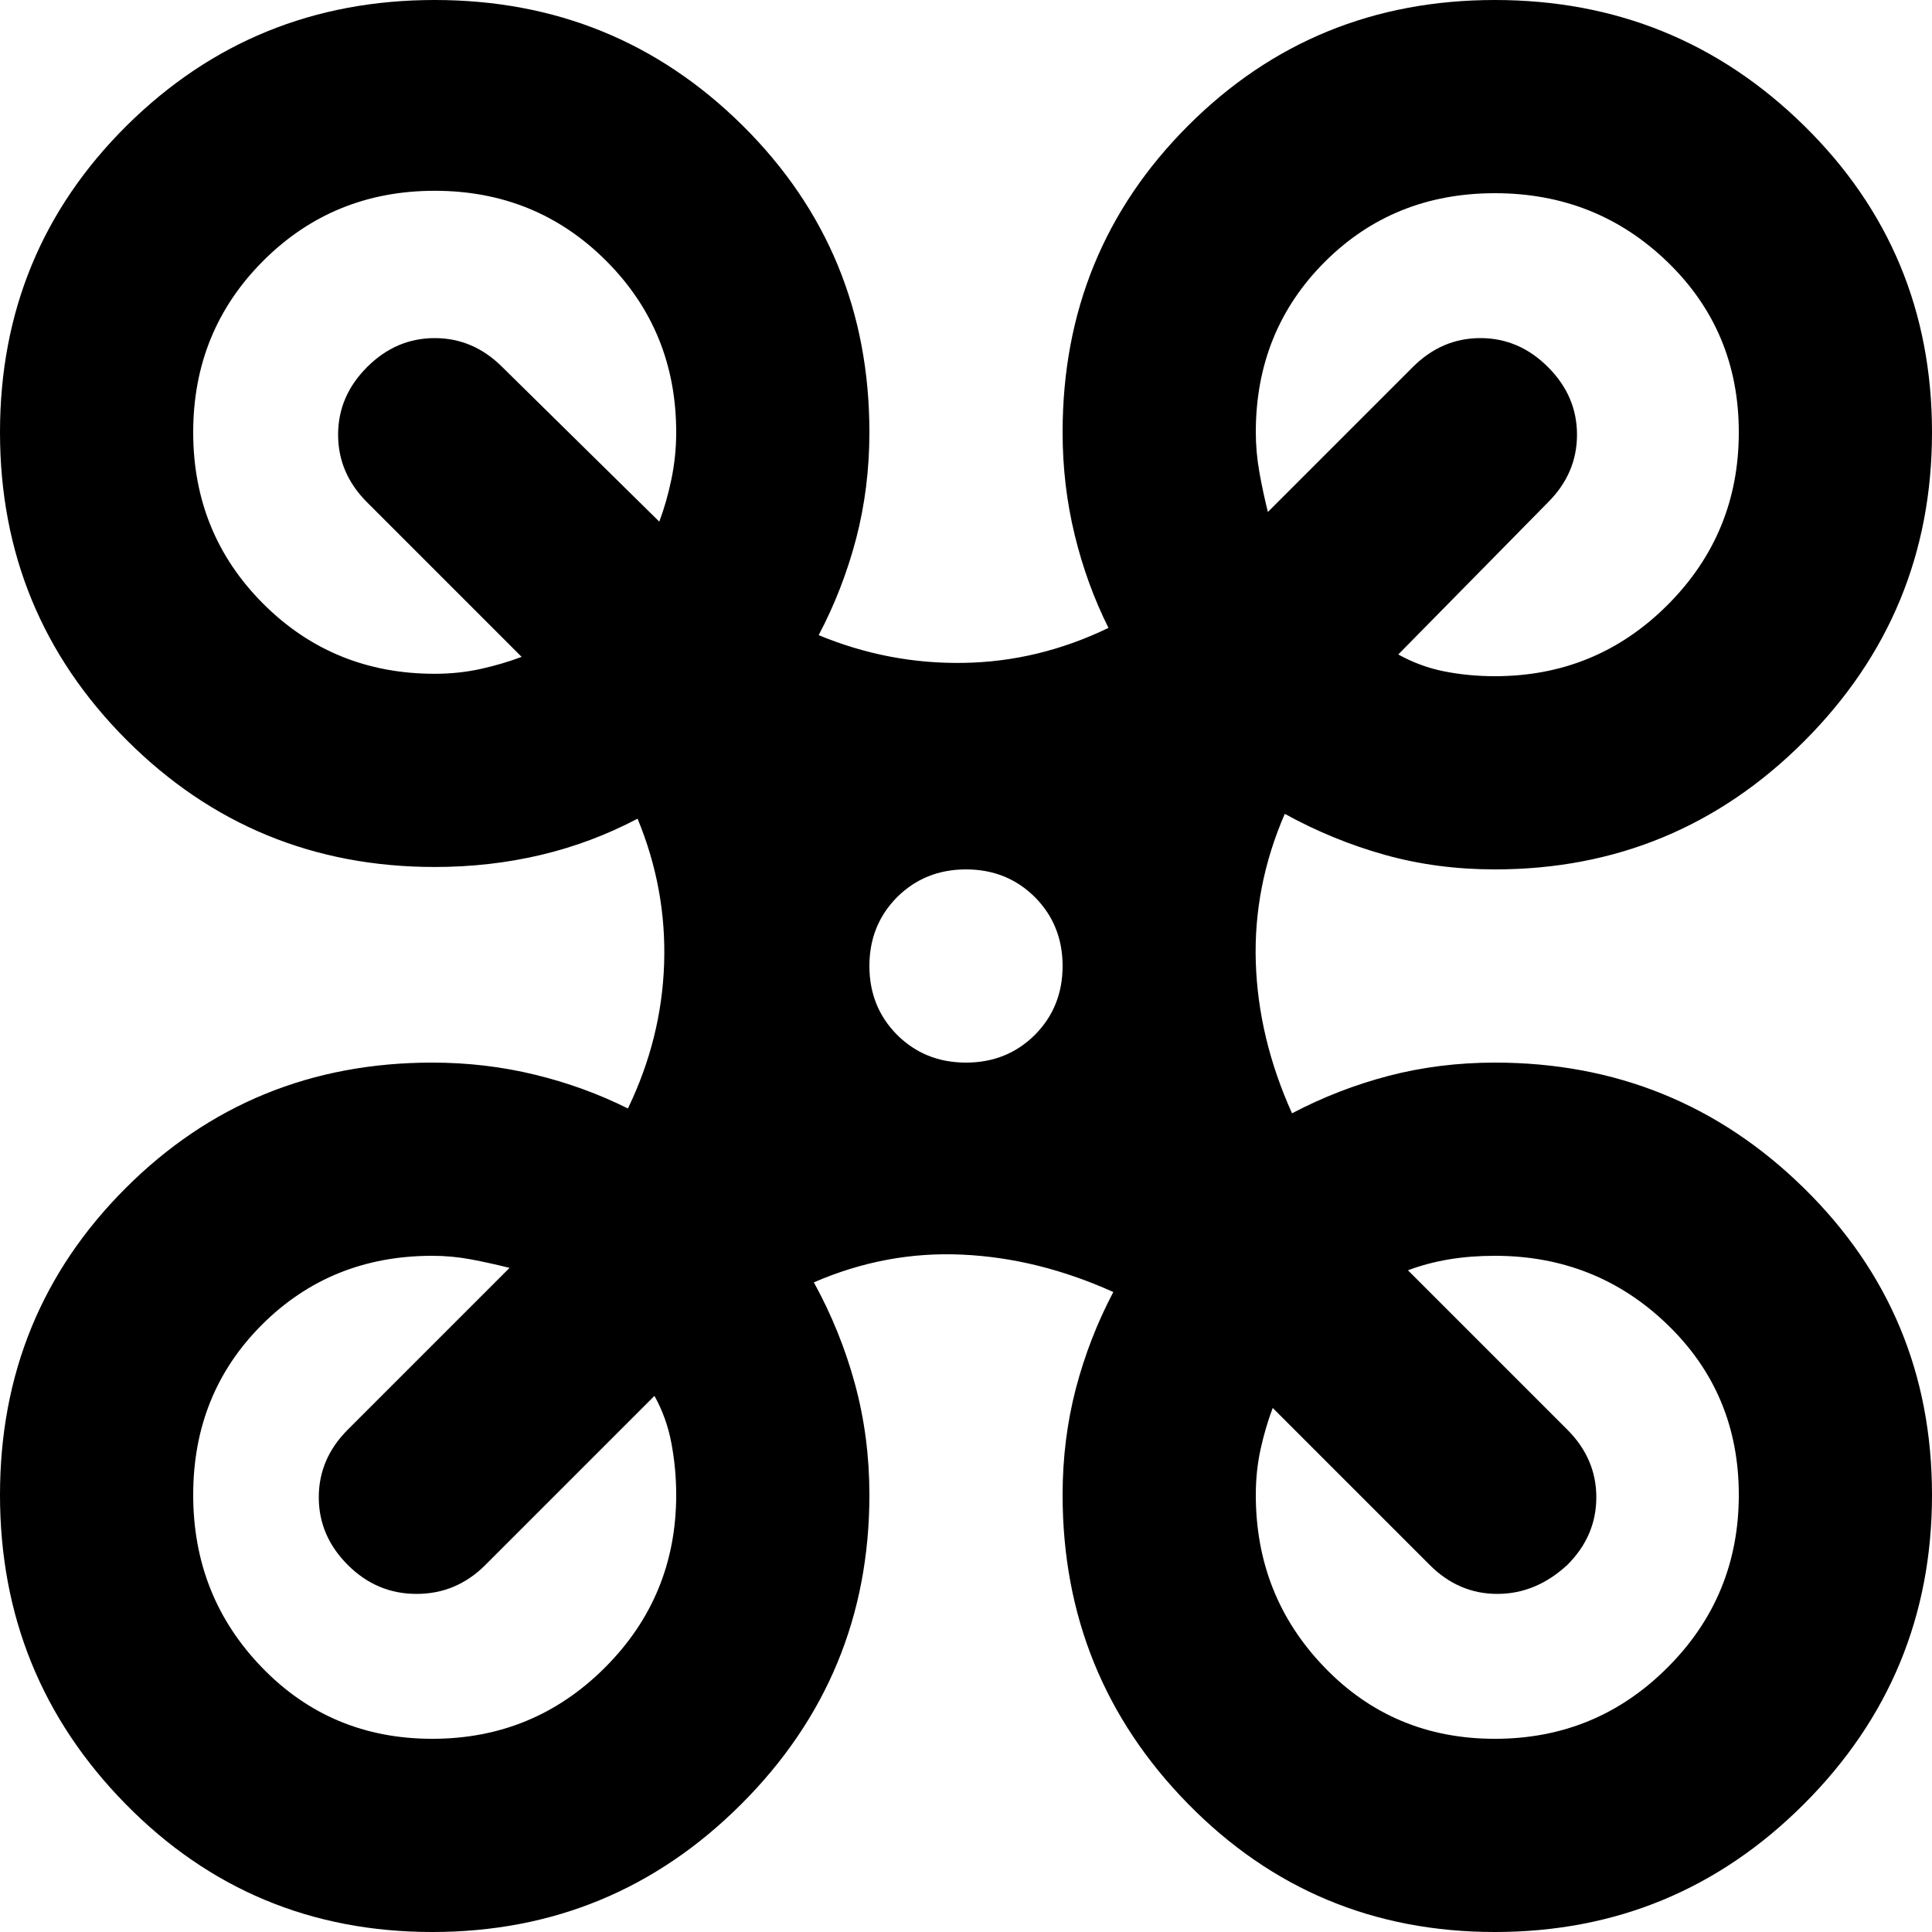 <svg width="20" height="20" viewBox="0 0 20 20" fill="none" xmlns="http://www.w3.org/2000/svg">
<path d="M4.475 20C3.225 20 2.167 19.558 1.3 18.675C0.433 17.792 0 16.725 0 15.475C0 14.225 0.433 13.167 1.3 12.3C2.167 11.433 3.225 11 4.475 11C4.842 11 5.196 11.042 5.537 11.125C5.879 11.208 6.2 11.325 6.5 11.475C6.733 10.992 6.858 10.492 6.875 9.975C6.892 9.458 6.8 8.958 6.6 8.475C6.283 8.642 5.95 8.767 5.6 8.85C5.25 8.933 4.883 8.975 4.5 8.975C3.25 8.975 2.188 8.537 1.312 7.662C0.438 6.787 0 5.725 0 4.475C0 3.225 0.438 2.167 1.312 1.3C2.188 0.433 3.25 0 4.5 0C5.75 0 6.812 0.433 7.688 1.3C8.562 2.167 9 3.225 9 4.475C9 4.858 8.954 5.225 8.863 5.575C8.771 5.925 8.642 6.258 8.475 6.575C8.958 6.775 9.458 6.871 9.975 6.862C10.492 6.854 10.992 6.733 11.475 6.5C11.325 6.2 11.208 5.879 11.125 5.537C11.042 5.196 11 4.842 11 4.475C11 3.225 11.433 2.167 12.3 1.3C13.167 0.433 14.225 0 15.475 0C16.725 0 17.792 0.433 18.675 1.3C19.558 2.167 20 3.225 20 4.475C20 5.725 19.558 6.792 18.675 7.675C17.792 8.558 16.725 9 15.475 9C15.075 9 14.696 8.95 14.338 8.85C13.979 8.75 13.633 8.608 13.3 8.425C13.083 8.925 12.983 9.438 13 9.963C13.017 10.488 13.142 11.008 13.375 11.525C13.692 11.358 14.025 11.229 14.375 11.137C14.725 11.046 15.092 11 15.475 11C16.725 11 17.792 11.433 18.675 12.3C19.558 13.167 20 14.225 20 15.475C20 16.725 19.558 17.792 18.675 18.675C17.792 19.558 16.725 20 15.475 20C14.225 20 13.167 19.558 12.3 18.675C11.433 17.792 11 16.725 11 15.475C11 15.092 11.046 14.725 11.137 14.375C11.229 14.025 11.358 13.692 11.525 13.375C11.008 13.142 10.488 13.012 9.963 12.988C9.438 12.963 8.925 13.058 8.425 13.275C8.608 13.608 8.75 13.958 8.85 14.325C8.95 14.692 9 15.075 9 15.475C9 16.725 8.558 17.792 7.675 18.675C6.792 19.558 5.725 20 4.475 20ZM15.475 7C16.175 7 16.771 6.754 17.262 6.263C17.754 5.771 18 5.175 18 4.475C18 3.775 17.754 3.188 17.262 2.712C16.771 2.237 16.175 2 15.475 2C14.775 2 14.188 2.237 13.713 2.712C13.238 3.188 13 3.775 13 4.475C13 4.608 13.012 4.746 13.037 4.888C13.062 5.029 13.092 5.167 13.125 5.3L14.625 3.8C14.825 3.6 15.058 3.5 15.325 3.5C15.592 3.5 15.825 3.6 16.025 3.8C16.225 4 16.325 4.233 16.325 4.5C16.325 4.767 16.225 5 16.025 5.2L14.475 6.775C14.625 6.858 14.783 6.917 14.95 6.95C15.117 6.983 15.292 7 15.475 7ZM4.5 6.975C4.667 6.975 4.825 6.958 4.975 6.925C5.125 6.892 5.267 6.85 5.4 6.8L3.8 5.2C3.6 5 3.5 4.767 3.5 4.5C3.5 4.233 3.6 4 3.8 3.8C4 3.6 4.233 3.5 4.5 3.5C4.767 3.5 5 3.6 5.2 3.8L6.825 5.4C6.875 5.267 6.917 5.121 6.95 4.963C6.983 4.804 7 4.642 7 4.475C7 3.775 6.758 3.183 6.275 2.7C5.792 2.217 5.2 1.975 4.5 1.975C3.8 1.975 3.208 2.217 2.725 2.7C2.242 3.183 2 3.775 2 4.475C2 5.175 2.242 5.767 2.725 6.25C3.208 6.733 3.8 6.975 4.5 6.975ZM15.475 18C16.175 18 16.771 17.754 17.262 17.262C17.754 16.771 18 16.175 18 15.475C18 14.775 17.754 14.188 17.262 13.713C16.771 13.238 16.175 13 15.475 13C15.308 13 15.15 13.012 15 13.037C14.85 13.062 14.708 13.1 14.575 13.15L16.225 14.8C16.425 15 16.525 15.233 16.525 15.5C16.525 15.767 16.425 16 16.225 16.2C16.008 16.4 15.767 16.5 15.5 16.5C15.233 16.5 15 16.4 14.8 16.2L13.175 14.575C13.125 14.708 13.083 14.85 13.05 15C13.017 15.15 13 15.308 13 15.475C13 16.175 13.238 16.771 13.713 17.262C14.188 17.754 14.775 18 15.475 18ZM4.475 18C5.175 18 5.771 17.754 6.263 17.262C6.754 16.771 7 16.175 7 15.475C7 15.292 6.983 15.113 6.95 14.938C6.917 14.762 6.858 14.6 6.775 14.45L5.025 16.2C4.825 16.4 4.588 16.5 4.312 16.5C4.037 16.5 3.8 16.4 3.6 16.2C3.4 16 3.3 15.767 3.3 15.5C3.3 15.233 3.4 15 3.6 14.8L5.275 13.125C5.142 13.092 5.008 13.062 4.875 13.037C4.742 13.012 4.608 13 4.475 13C3.775 13 3.188 13.238 2.712 13.713C2.237 14.188 2 14.775 2 15.475C2 16.175 2.237 16.771 2.712 17.262C3.188 17.754 3.775 18 4.475 18ZM10 11C10.283 11 10.521 10.904 10.713 10.713C10.904 10.521 11 10.283 11 10C11 9.717 10.904 9.479 10.713 9.287C10.521 9.096 10.283 9 10 9C9.717 9 9.479 9.096 9.287 9.287C9.096 9.479 9 9.717 9 10C9 10.283 9.096 10.521 9.287 10.713C9.479 10.904 9.717 11 10 11Z" fill="black"/>
</svg>
